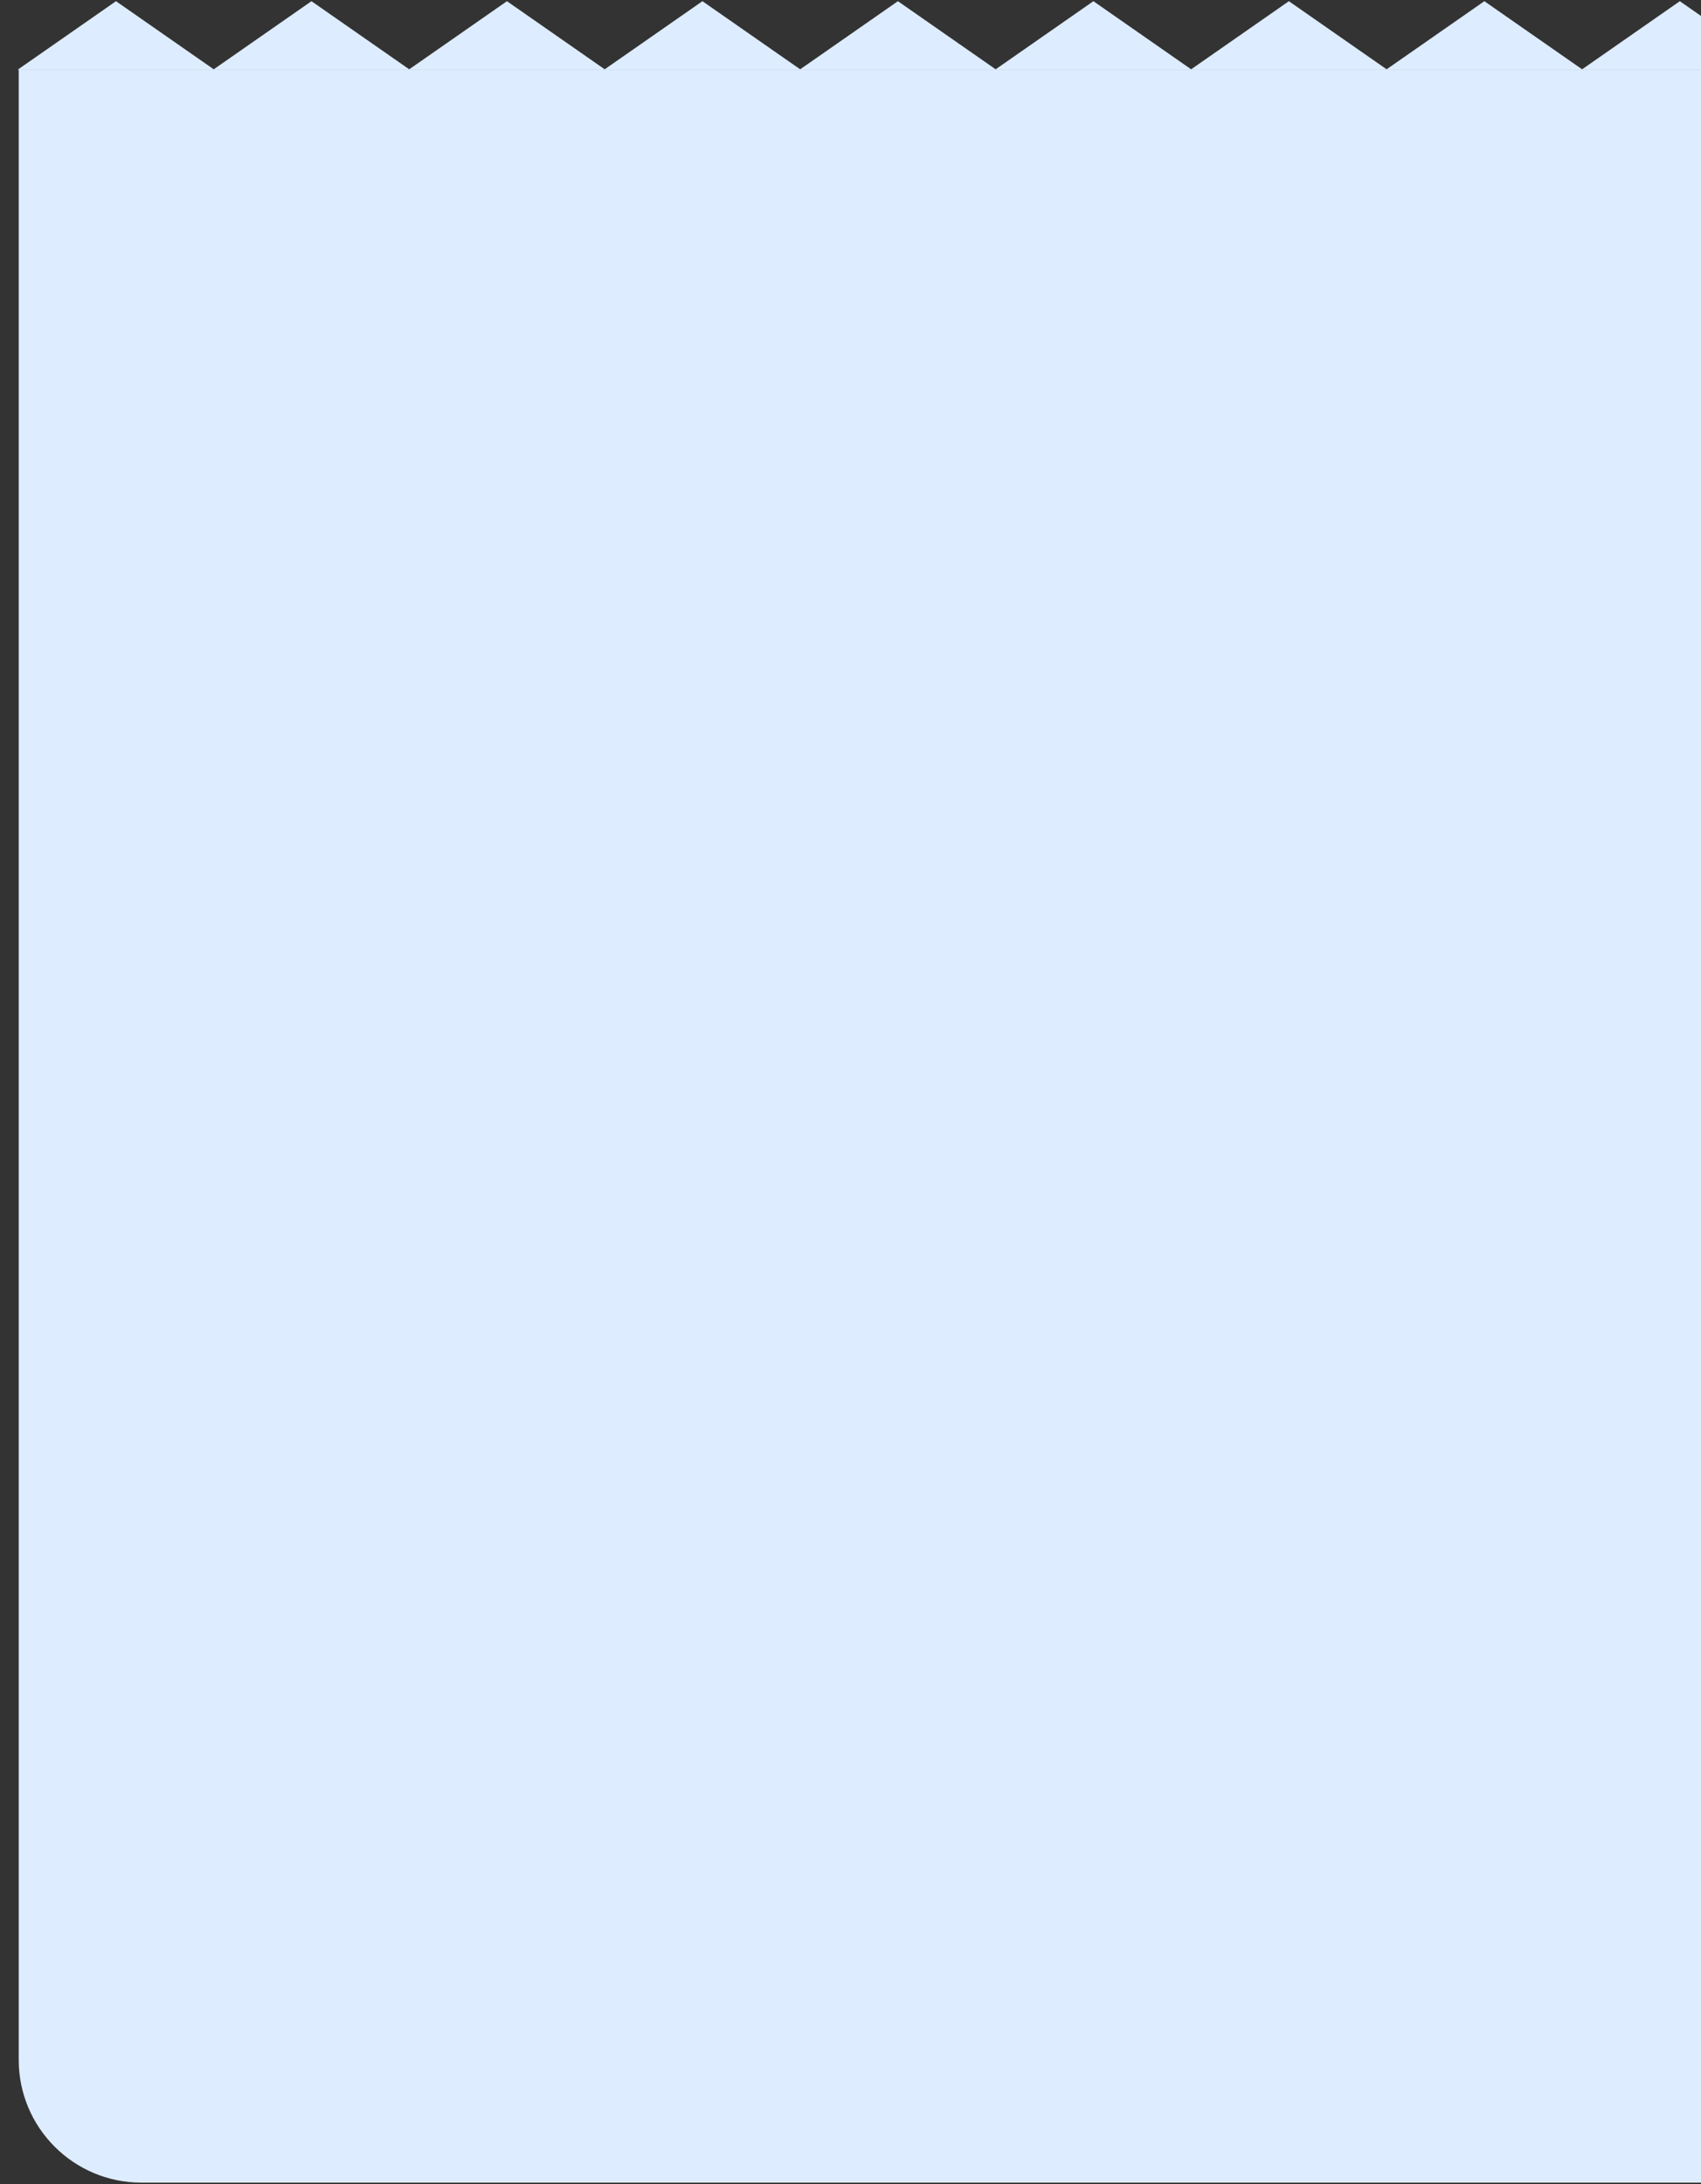 <?xml version="1.0" encoding="UTF-8"?> <svg xmlns="http://www.w3.org/2000/svg" width="416" height="534" viewBox="0 0 416 534" fill="none"><rect x="0" y="0" width="416" height="534" fill="#333333" stroke="none"/> <path d="M28.366 0.291L52.43 17.055H4.303L28.366 0.291Z" fill="#DDECFF"></path> <path d="M76.173 0.291L100.237 17.055H52.109L76.173 0.291Z" fill="#DDECFF"></path> <path d="M123.98 0.291L148.043 17.055H99.916L123.98 0.291Z" fill="#DDECFF"></path> <path d="M171.788 0.291L195.852 17.055H147.725L171.788 0.291Z" fill="#DDECFF"></path> <path d="M219.595 0.291L243.659 17.055H195.531L219.595 0.291Z" fill="#DDECFF"></path> <path d="M267.402 0.291L291.465 17.055H243.338L267.402 0.291Z" fill="#DDECFF"></path> <path d="M315.21 0.291L339.274 17.055H291.146L315.21 0.291Z" fill="#DDECFF"></path> <path d="M363.017 0.291L387.081 17.055H338.953L363.017 0.291Z" fill="#DDECFF"></path> <path d="M410.825 0.291L434.889 17.055H386.762L410.825 0.291Z" fill="#DDECFF"></path> <path d="M4.58 17H416V533.644H34.58C18.012 533.644 4.58 520.213 4.58 503.644V17Z" fill="#DDECFF"></path> </svg> 
